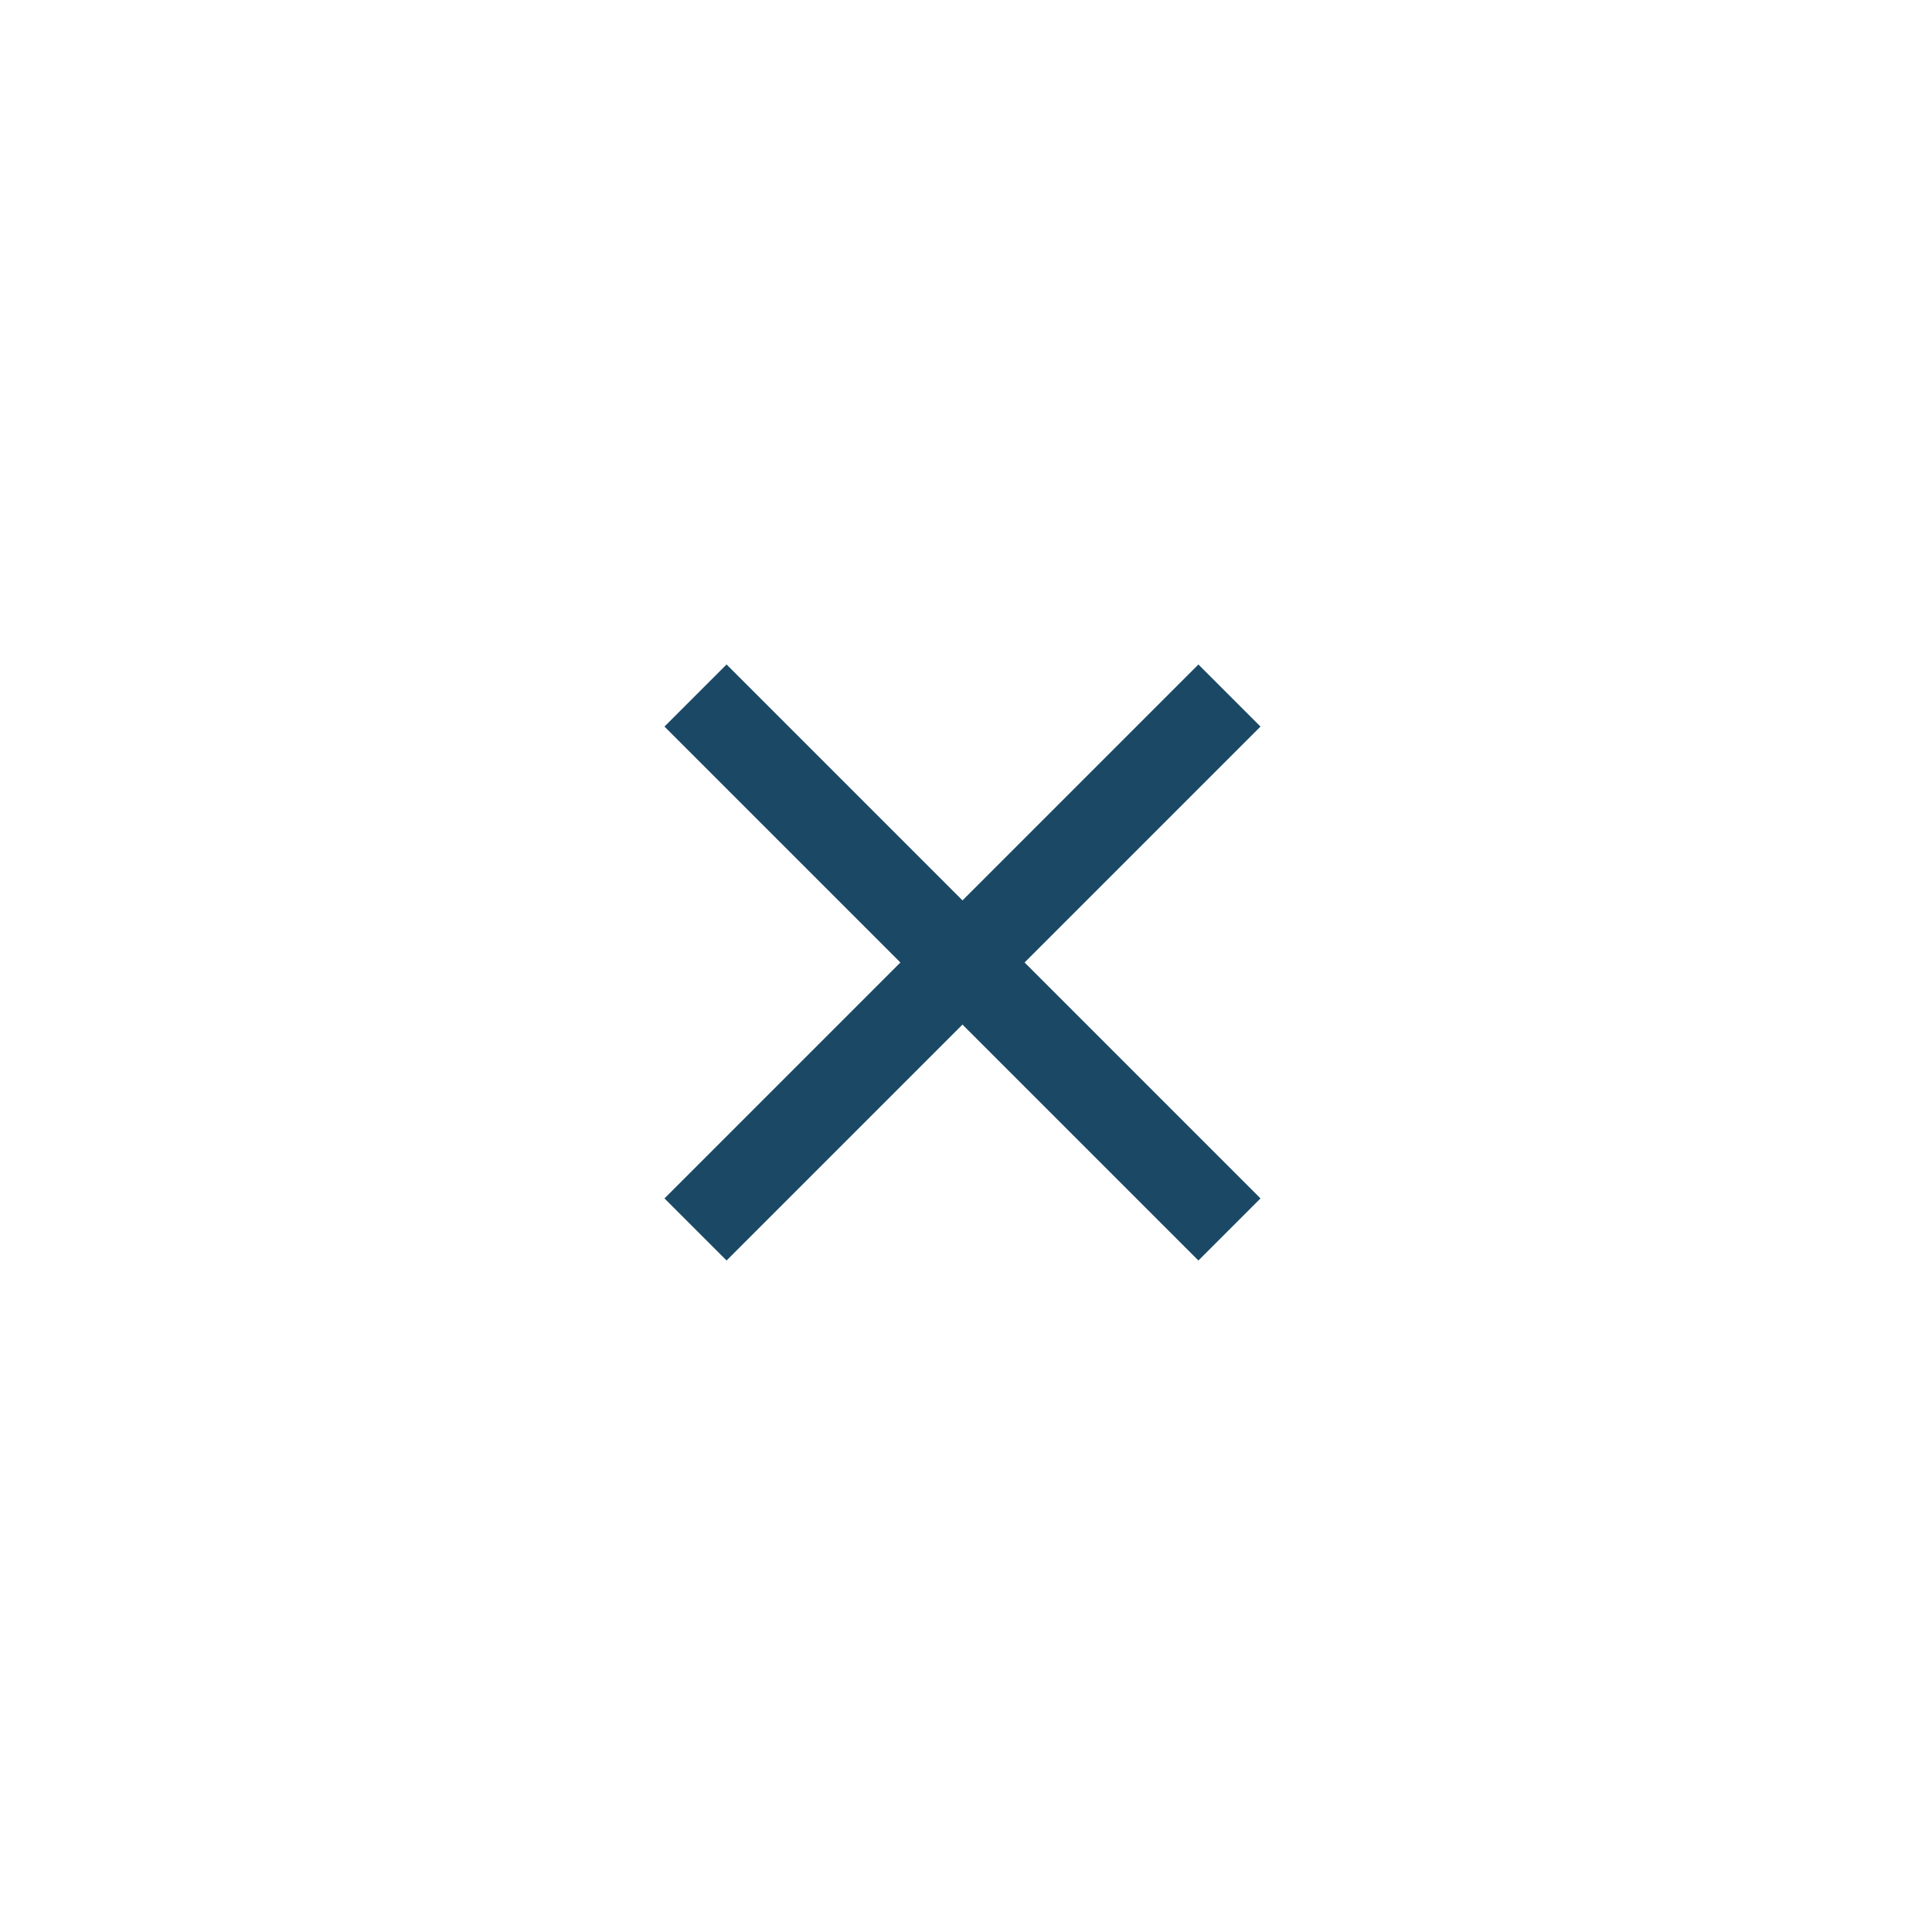 <svg width="44" height="44" viewBox="0 0 44 44" fill="none" xmlns="http://www.w3.org/2000/svg">
<path d="M28 15.84L15.84 28" stroke="#1B4965" stroke-width="2"/>
<path d="M28 28L15.84 15.84" stroke="#1B4965" stroke-width="2"/>
</svg>
